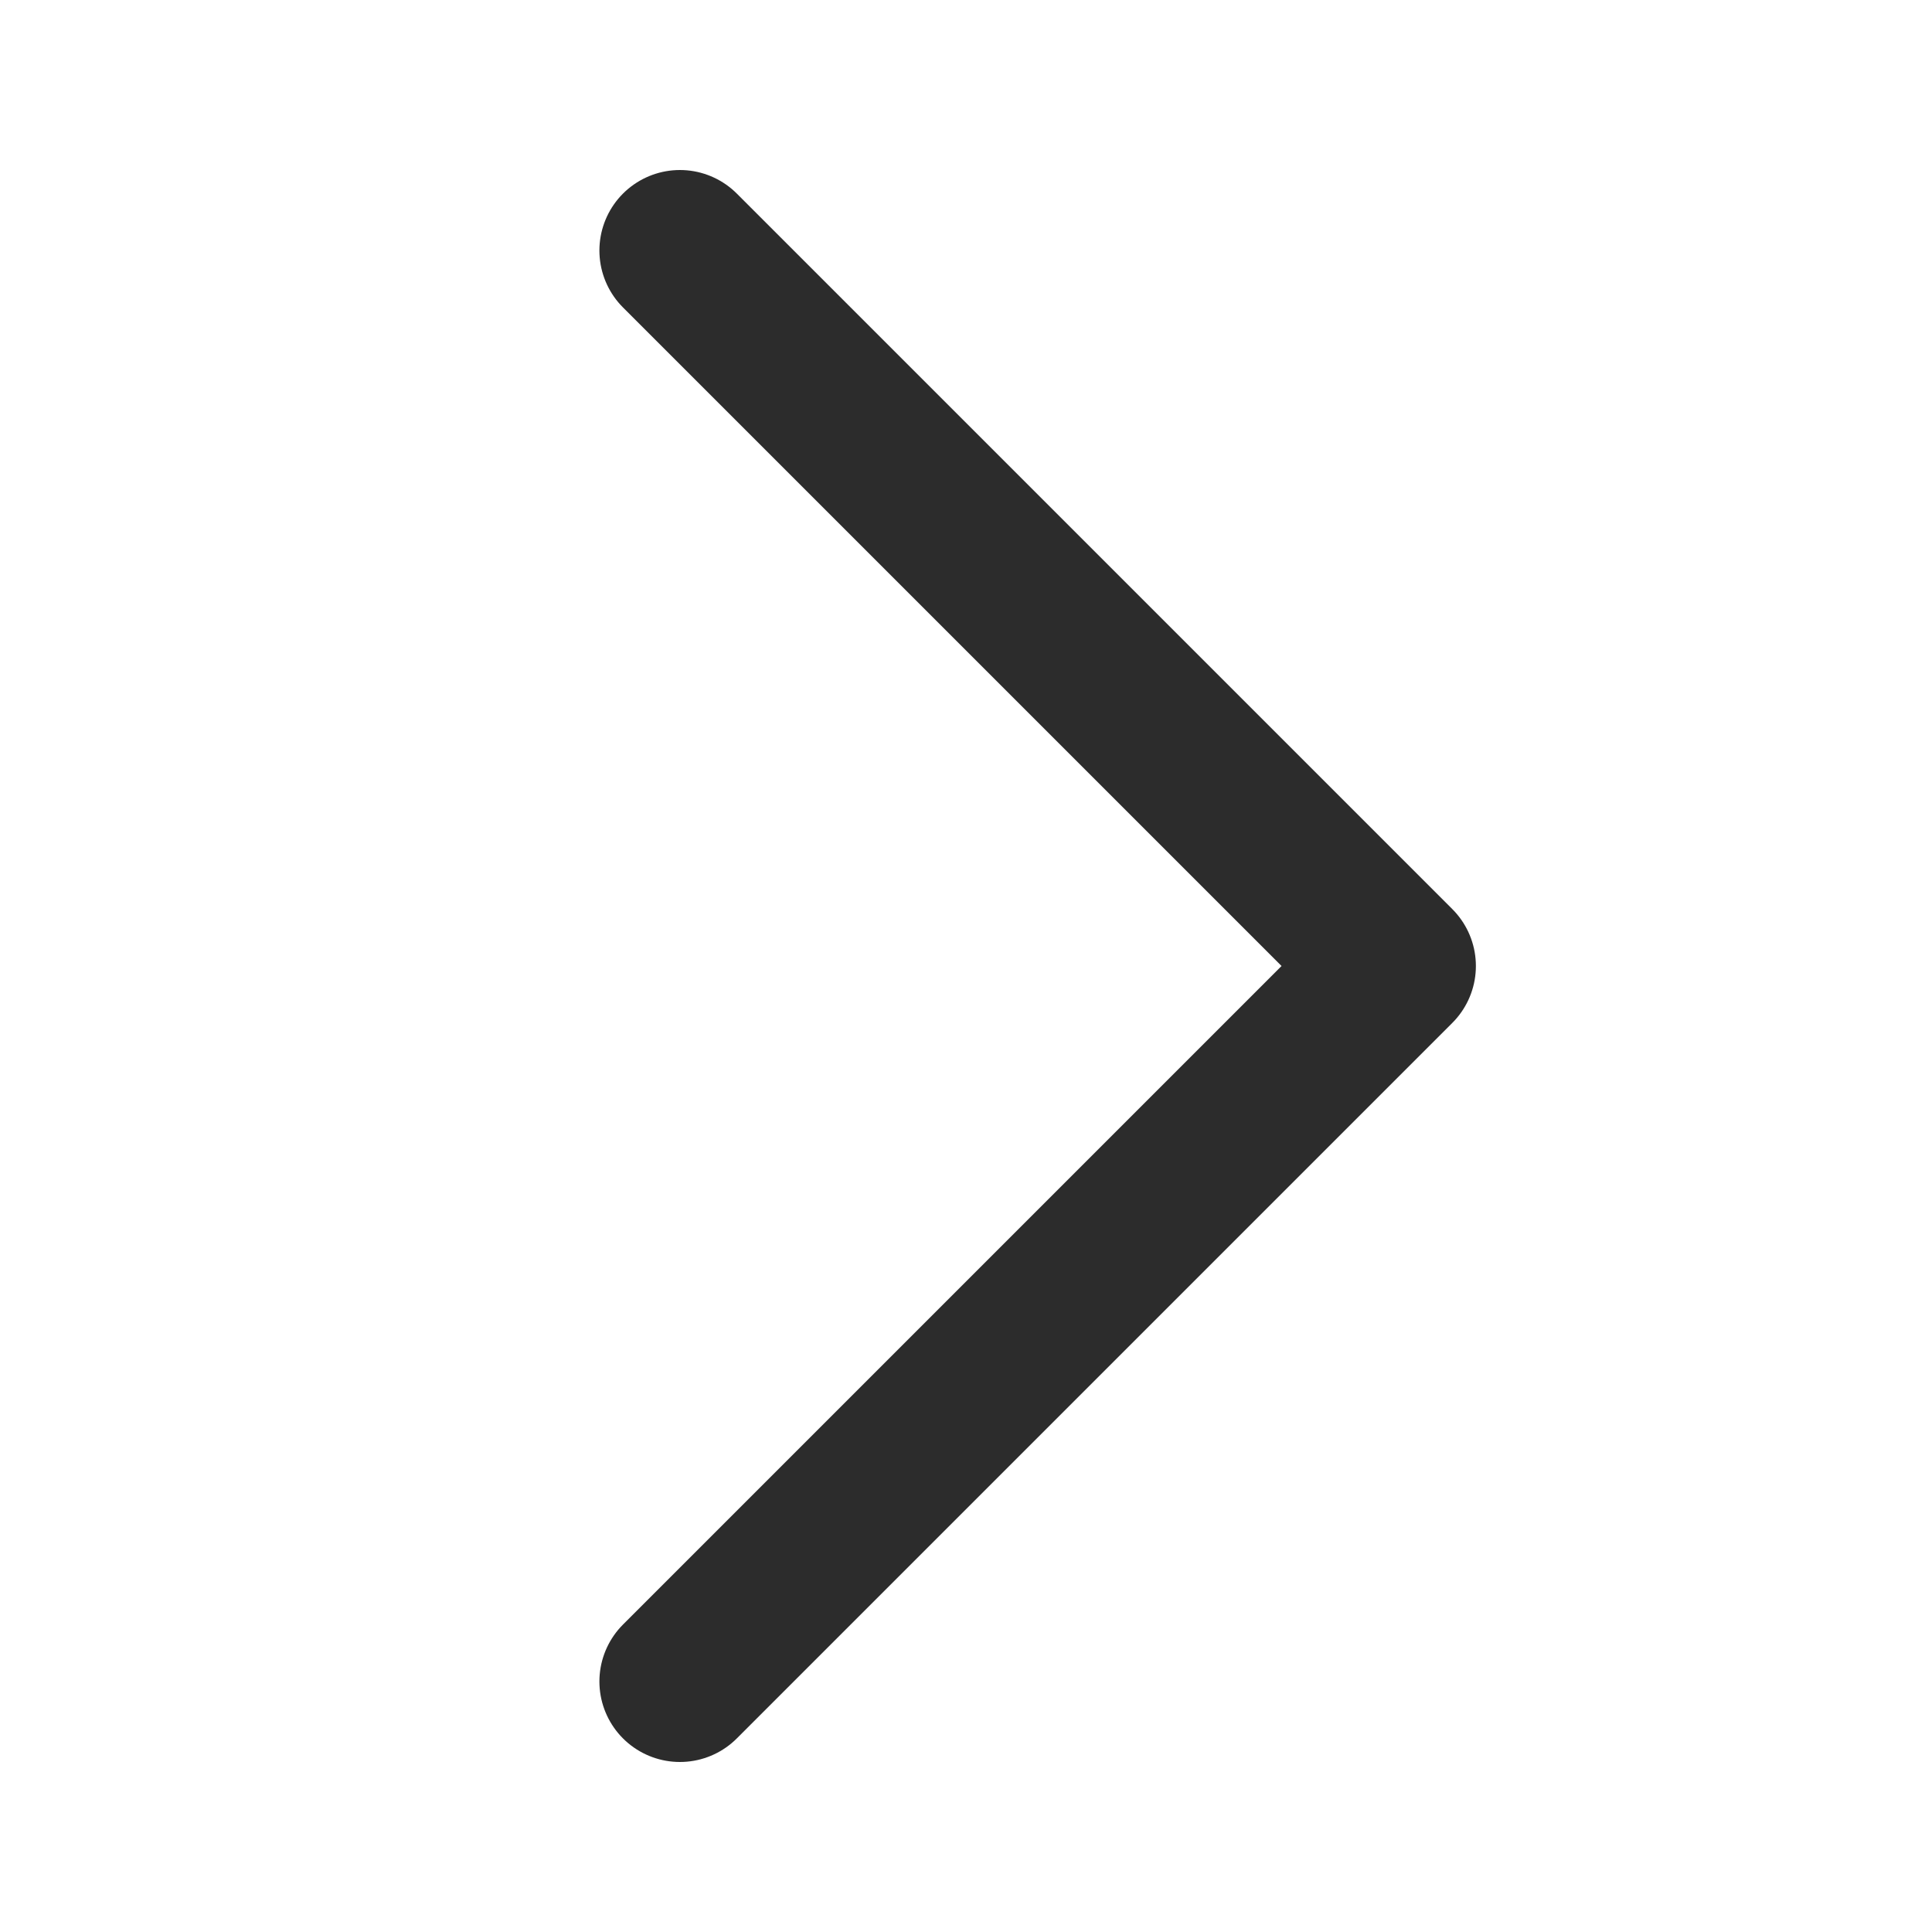 <?xml version="1.0" encoding="UTF-8"?> <svg xmlns="http://www.w3.org/2000/svg" width="12" height="12" viewBox="0 0 12 12" fill="none"><path d="M4.223 10.444L8.667 6L4.223 1.556" stroke="#2C2C2C" stroke-linecap="round" stroke-linejoin="round"></path></svg> 